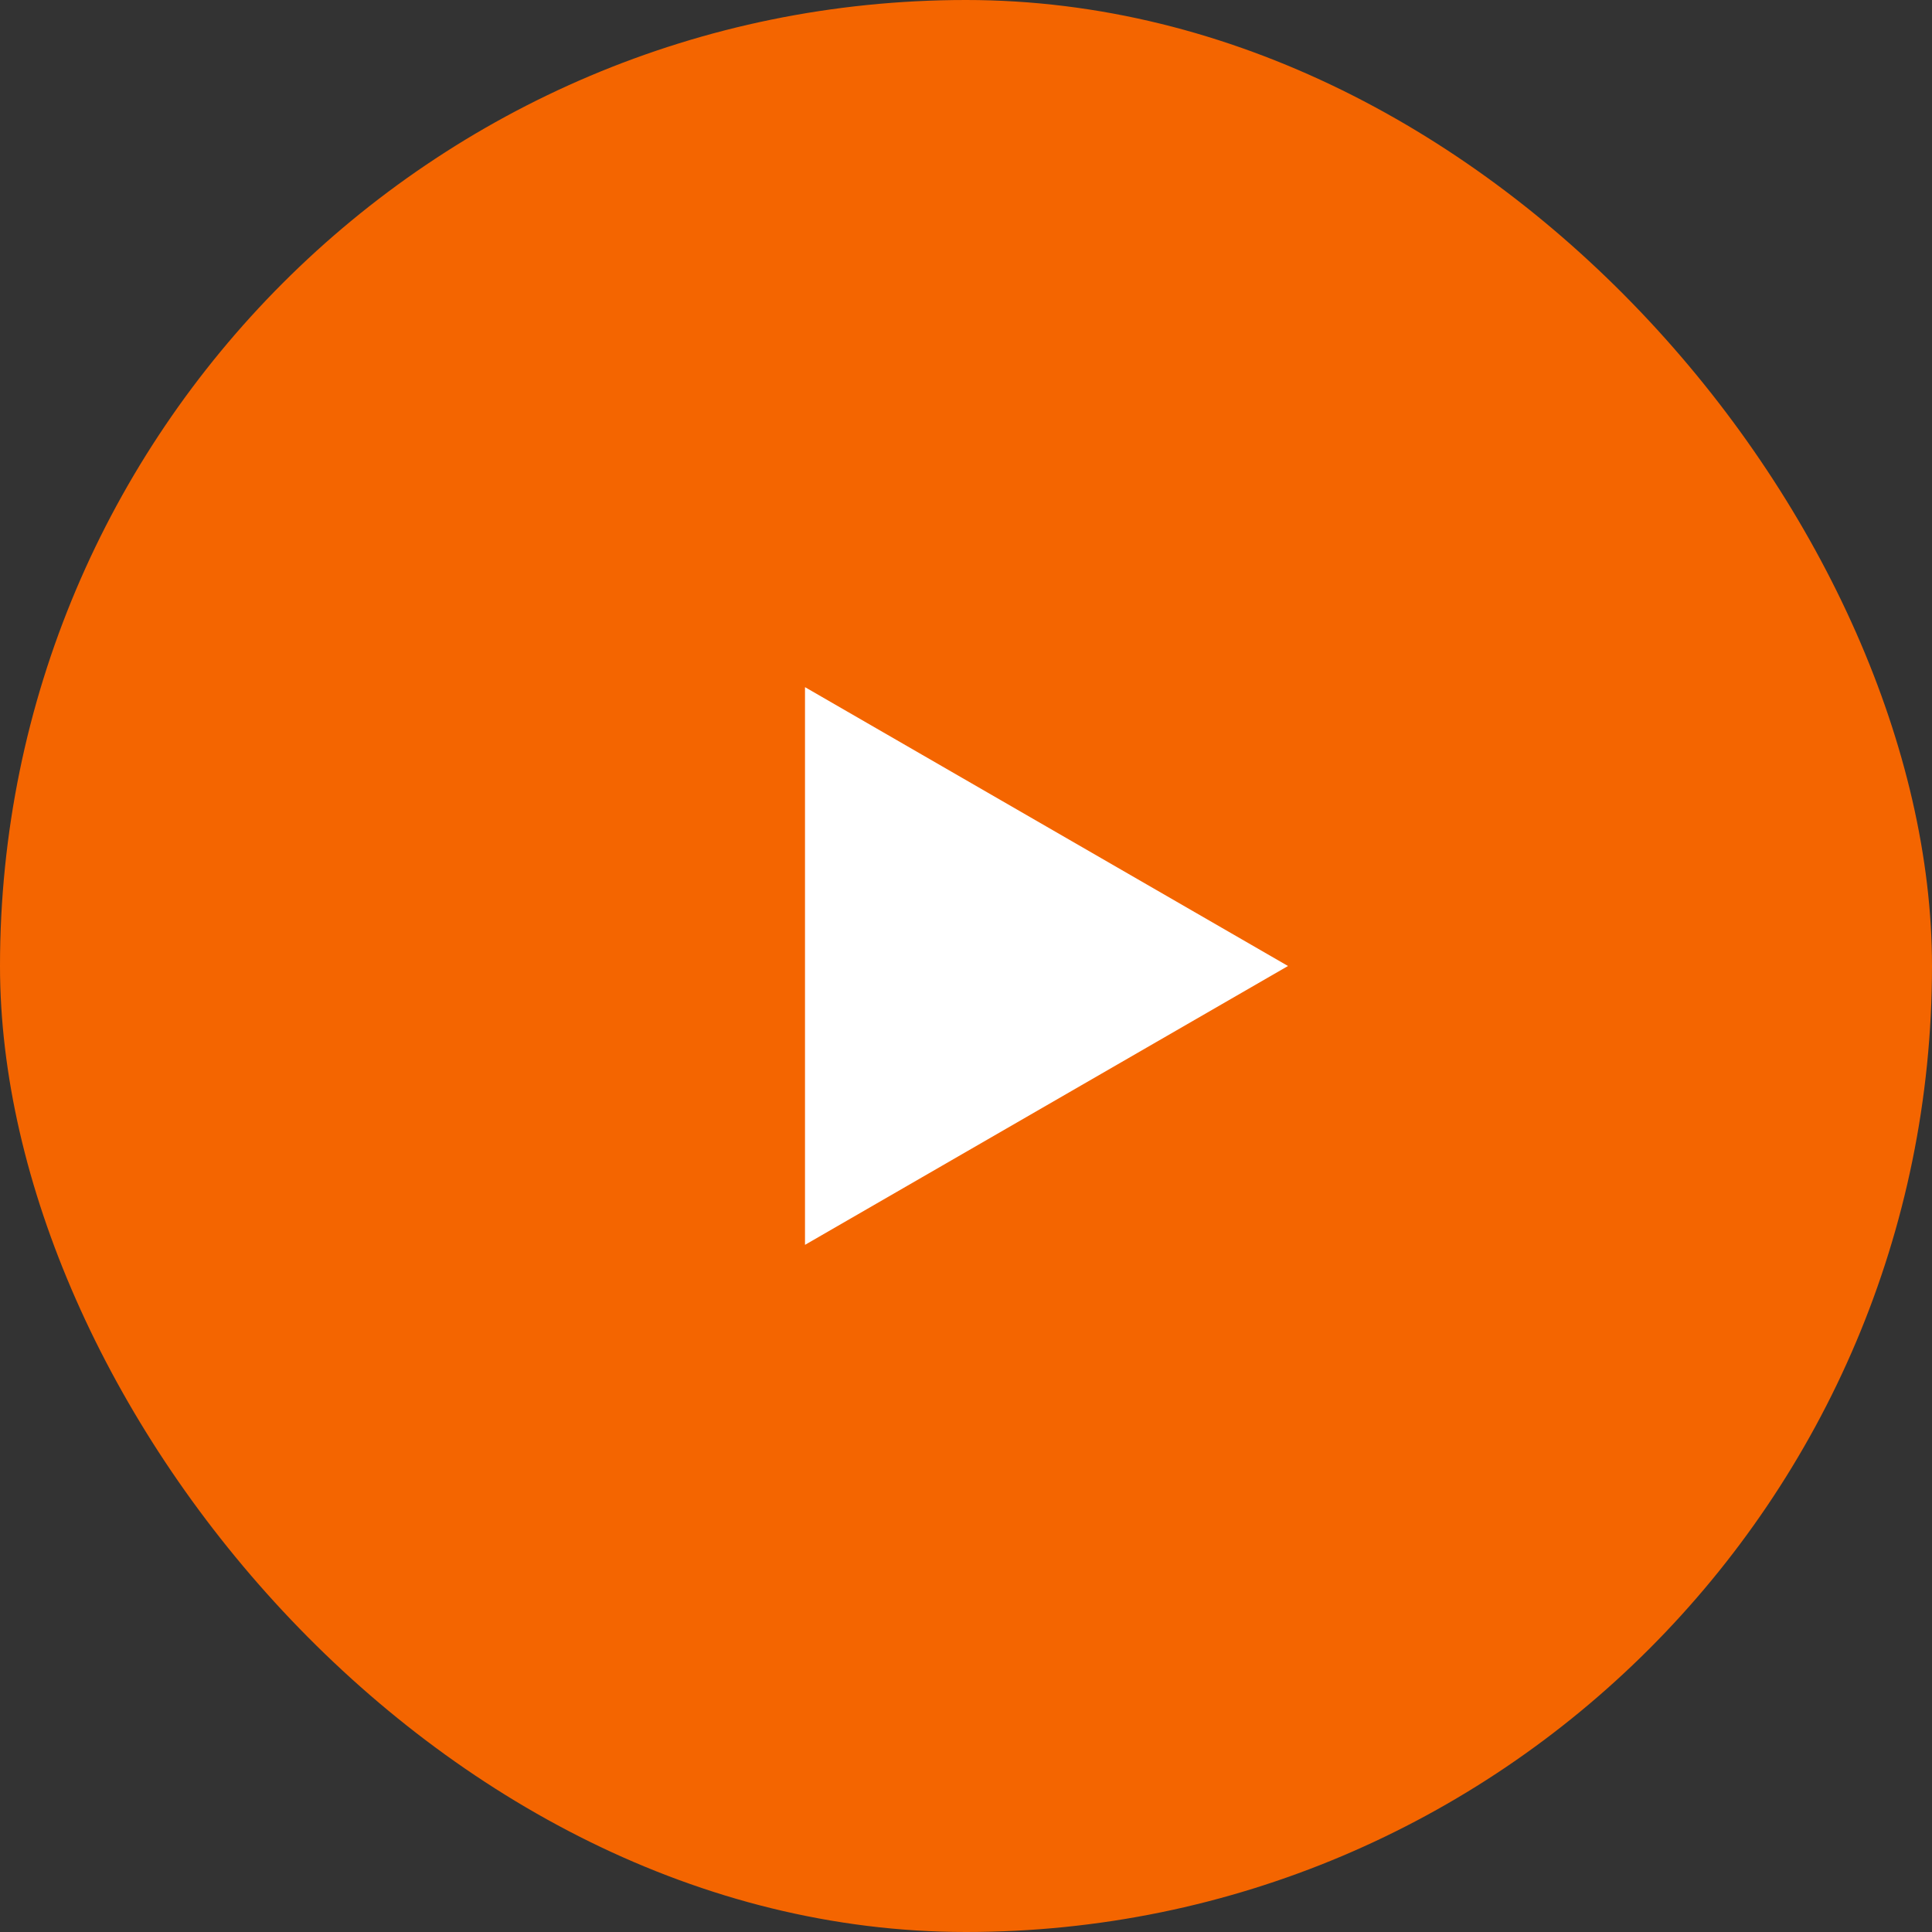 <svg width="24" height="24" fill="none" xmlns="http://www.w3.org/2000/svg"><rect width="100%" height="100%" fill="#333333" stroke="none"/><rect width="24" height="24" rx="12" fill="#F46500"/><path d="M16 12l-6 3.464V8.536L16 12z" fill="#fff"/></svg>